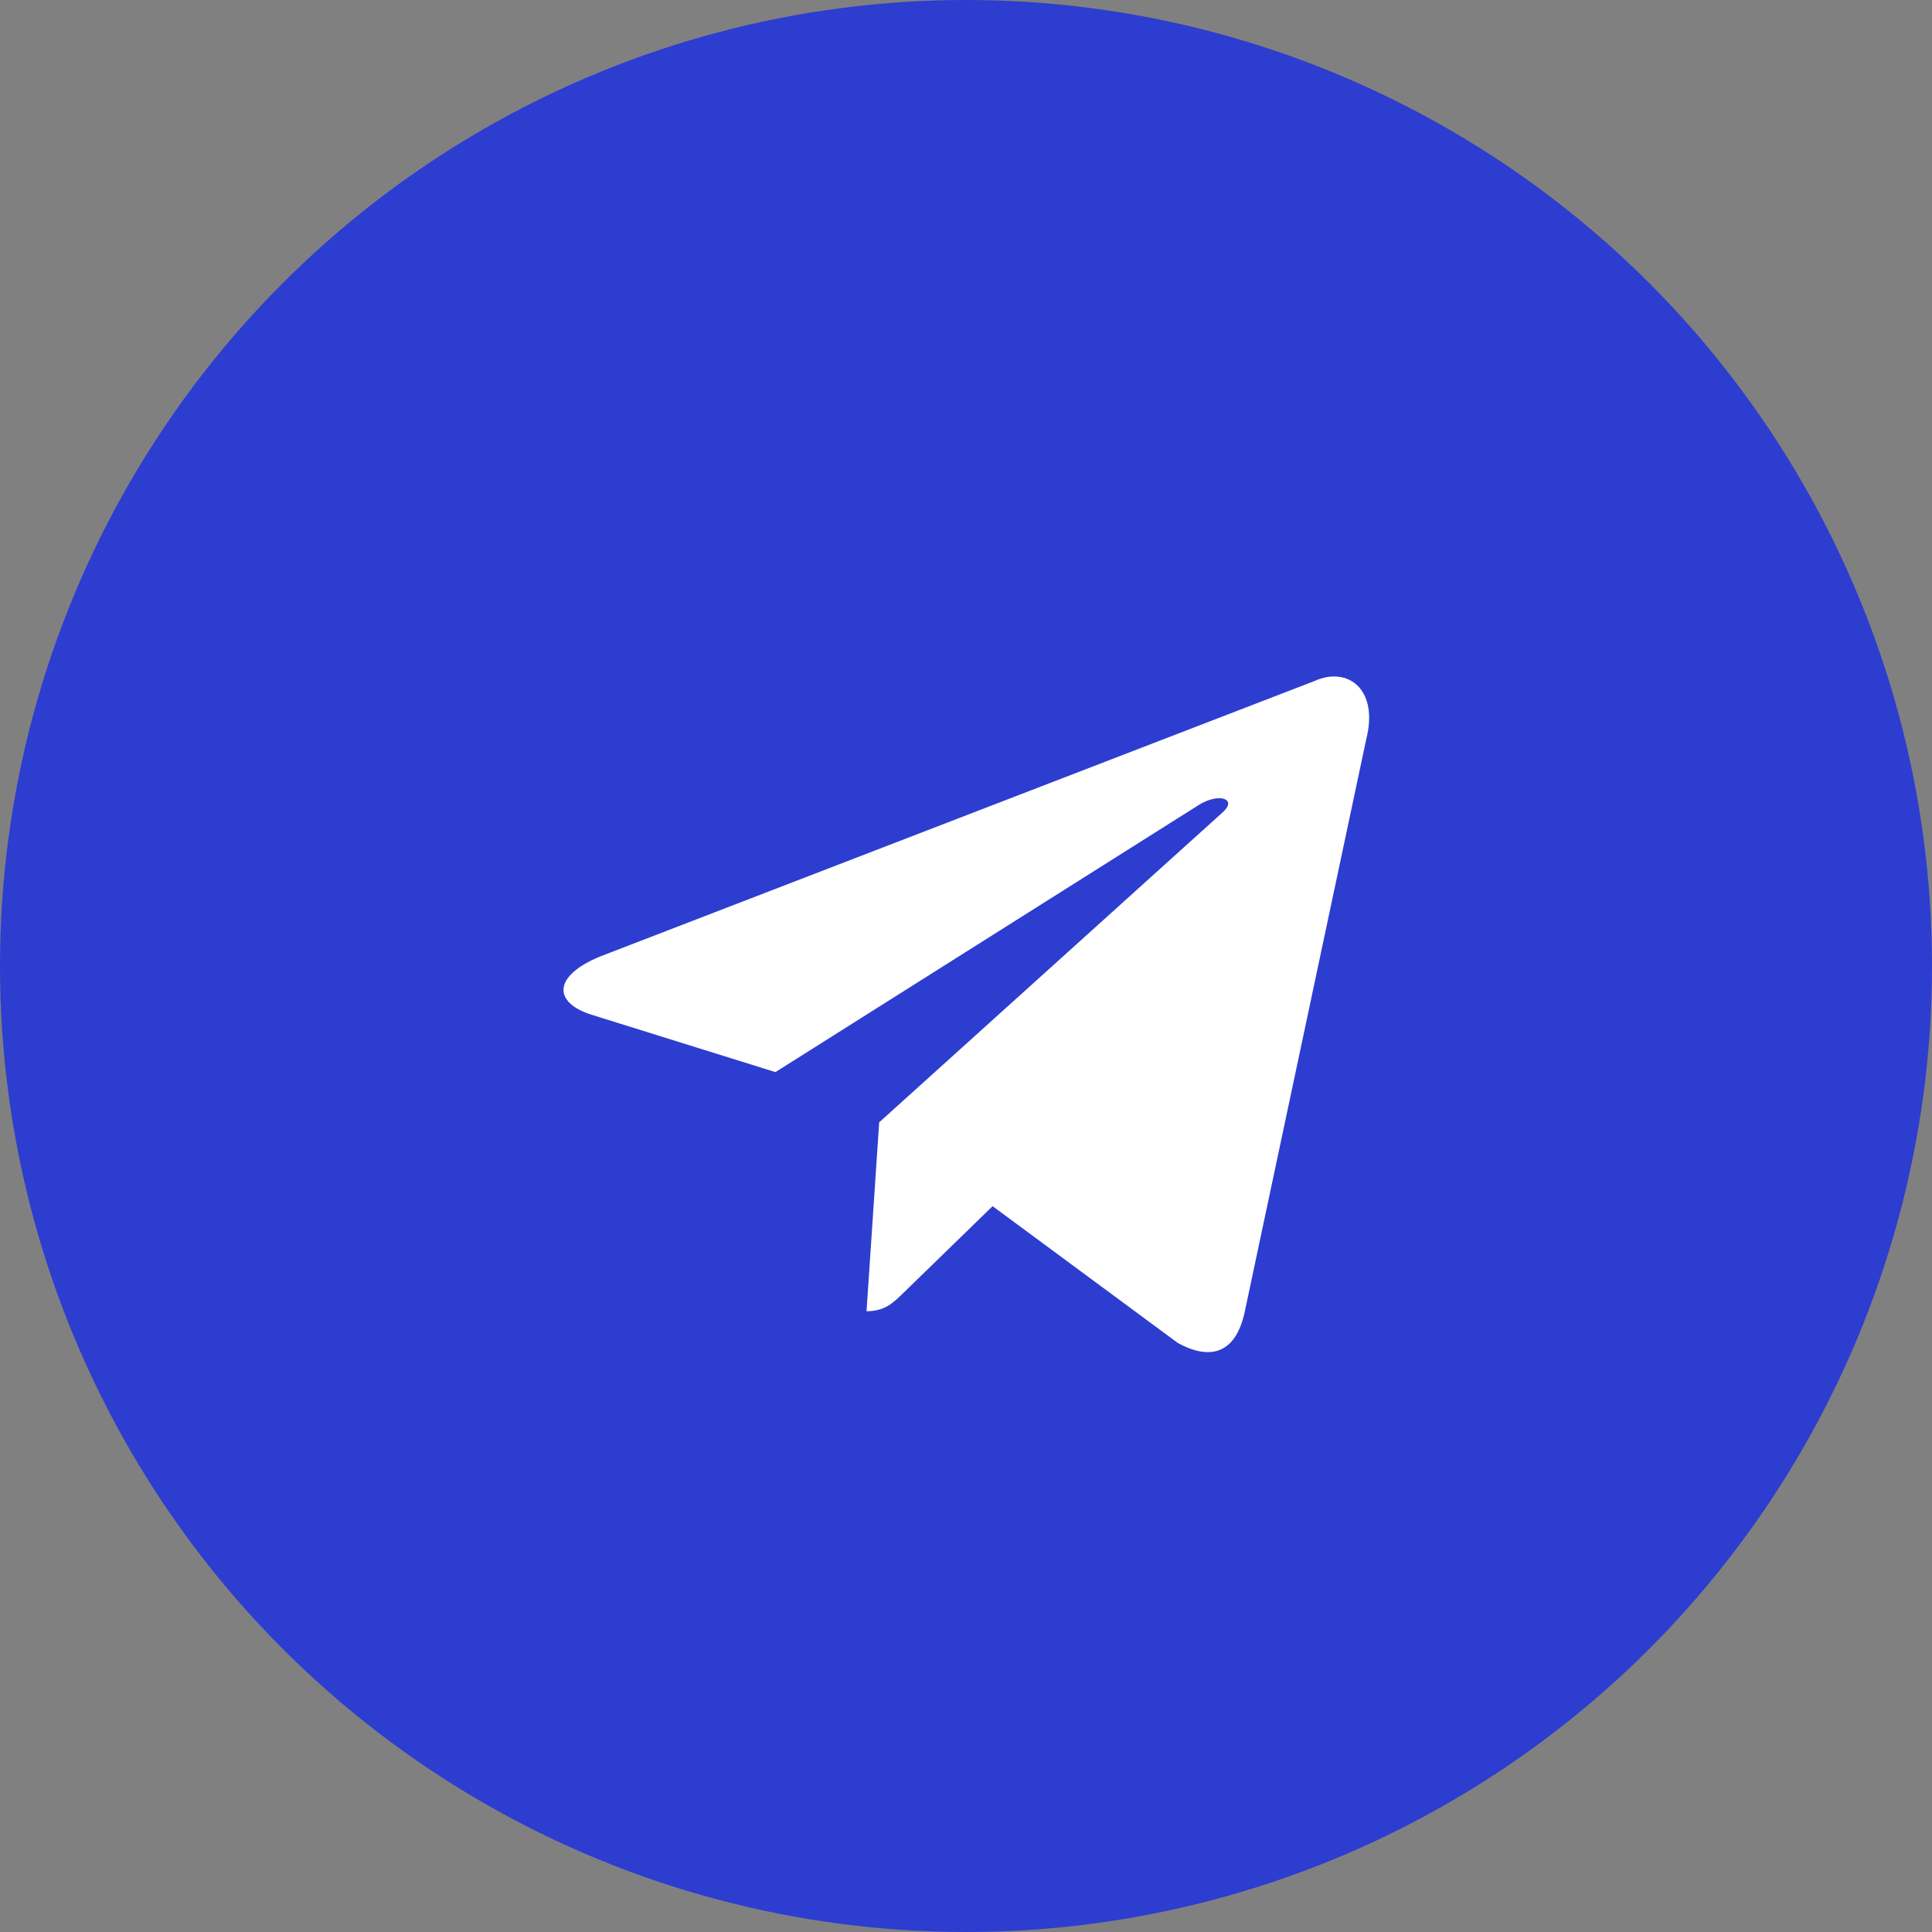 <?xml version="1.0" encoding="UTF-8"?> <svg xmlns="http://www.w3.org/2000/svg" width="160" height="160" viewBox="0 0 160 160" fill="none"><rect x="0" y="0" width="160" height="160" fill="#808080" stroke="none"/> <circle cx="80" cy="80" r="80" fill="#2D3DD0"></circle> <path d="M108.883 56.39L49.783 79.18C45.75 80.8 45.773 83.05 49.043 84.053L64.217 88.787L99.323 66.637C100.983 65.627 102.5 66.17 101.253 67.277L72.81 92.947H72.803L72.81 92.95L71.763 108.59C73.297 108.59 73.973 107.887 74.833 107.057L82.203 99.89L97.533 111.213C100.36 112.77 102.39 111.97 103.093 108.597L113.157 61.17C114.187 57.04 111.58 55.17 108.883 56.39Z" fill="white"></path> </svg> 